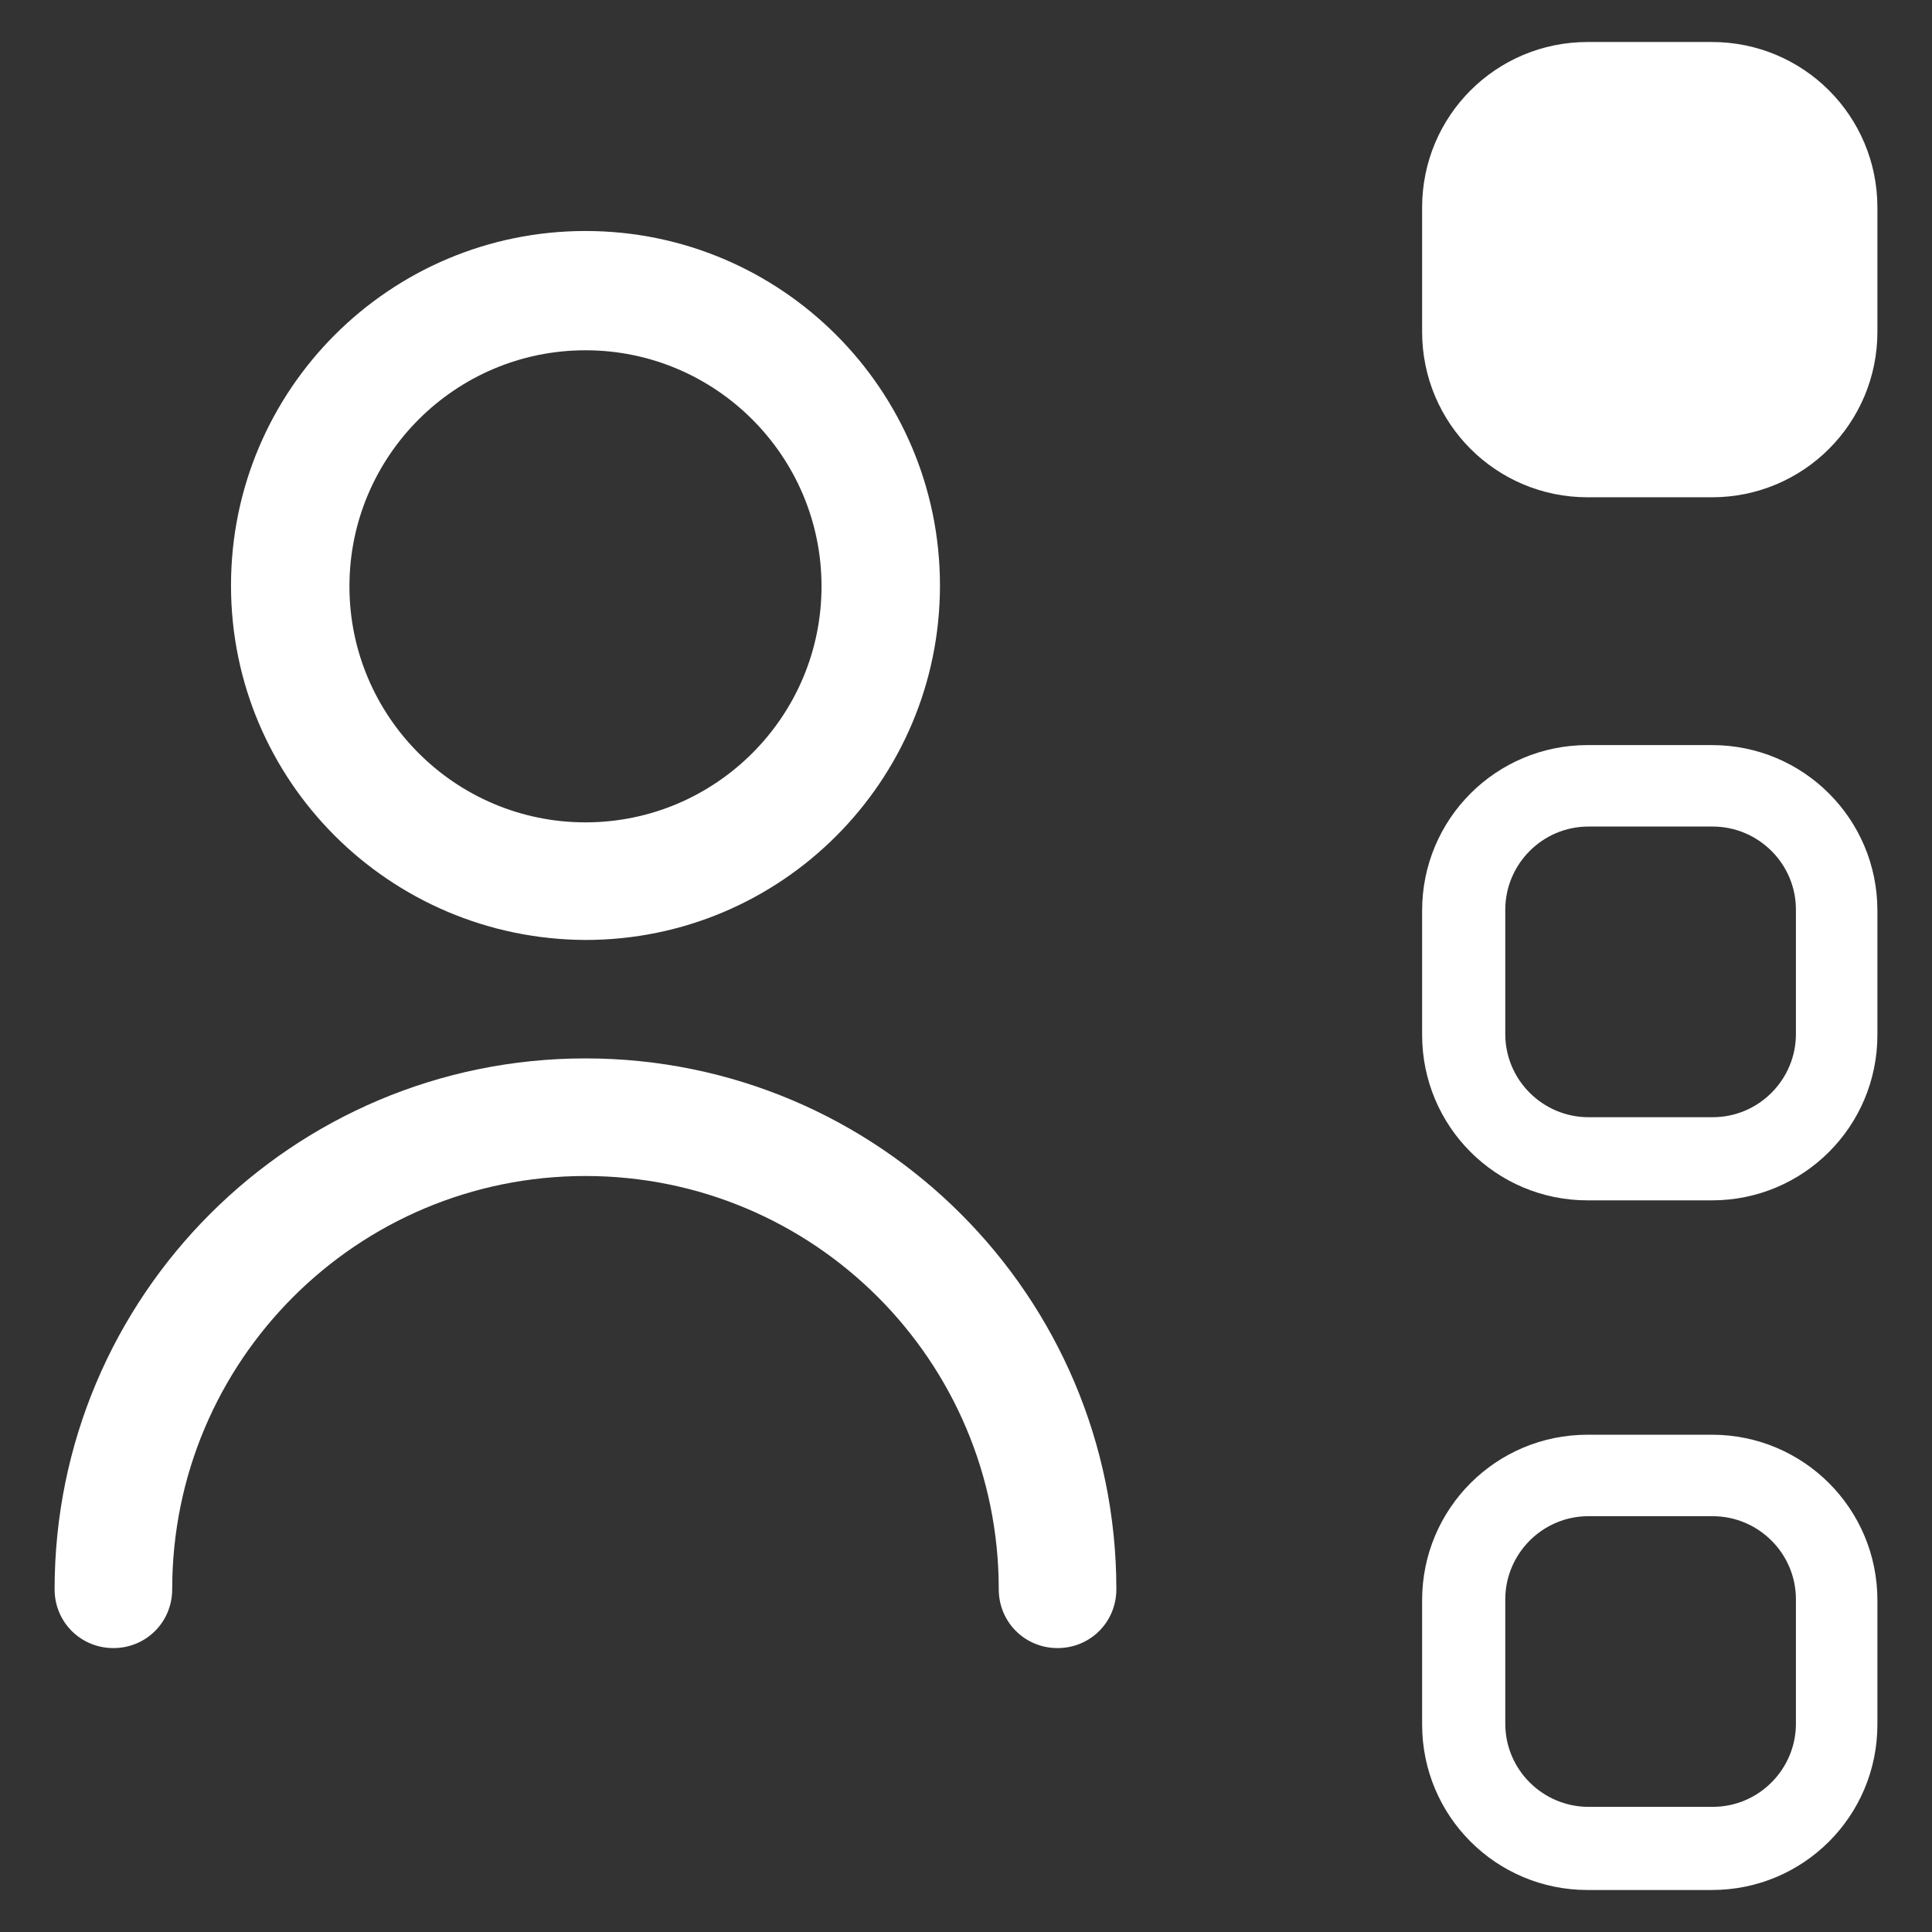 <?xml version="1.0" encoding="UTF-8"?>
<svg id="Layer_1" xmlns="http://www.w3.org/2000/svg" viewBox="0 0 23 23">
  <rect x="0" y="0" width="23" height="23" fill="#333333" stroke="none"/>
  <defs>
    <style>
      .cls-1 {
        fill: #fff;
      }
    </style>
  </defs>
  <g>
    <path class="cls-1" d="M6.97,11.19c2.33,0,4.22-1.89,4.22-4.22s-1.89-4.22-4.22-4.22-4.22,1.89-4.22,4.22c0,2.33,1.89,4.21,4.22,4.22ZM6.97,4.17c1.55,0,2.81,1.26,2.81,2.81s-1.26,2.81-2.81,2.81-2.81-1.26-2.81-2.81,1.26-2.81,2.81-2.81Z"/>
    <path class="cls-1" d="M6.97,12.6c-3.49,0-6.32,2.83-6.32,6.32,0,.39.31.7.7.7s.7-.31.7-.7c0-2.72,2.2-4.92,4.92-4.92s4.92,2.2,4.92,4.92c0,.39.31.7.7.7s.7-.31.7-.7c0-3.49-2.83-6.32-6.32-6.32Z"/>
  </g>
  <path class="cls-1" d="M22.35,3.95v-1.48c0-1.09-.88-1.97-1.97-1.97h-1.48c-1.09,0-1.97.88-1.97,1.97v1.48c0,1.09.88,1.97,1.97,1.97h1.48c1.09,0,1.97-.88,1.97-1.97Z"/>
  <path class="cls-1" d="M22.35,12.32v-1.48c0-1.09-.88-1.97-1.97-1.97h-1.48c-1.09,0-1.97.88-1.97,1.97v1.48c0,1.09.88,1.97,1.97,1.97h1.48c1.09,0,1.97-.88,1.97-1.97ZM18.91,13.3c-.54,0-.99-.44-.99-.99v-1.48c0-.54.44-.99.99-.99h1.48c.54,0,.99.44.99.99v1.48c0,.54-.44.99-.99.99h-1.48Z"/>
  <path class="cls-1" d="M22.35,20.53v-1.48c0-1.09-.88-1.97-1.97-1.97h-1.48c-1.09,0-1.97.88-1.97,1.97v1.48c0,1.09.88,1.97,1.97,1.97h1.48c1.09,0,1.97-.88,1.97-1.97ZM18.91,21.51c-.54,0-.99-.44-.99-.99v-1.48c0-.54.44-.99.99-.99h1.48c.54,0,.99.44.99.99v1.48c0,.54-.44.99-.99.99h-1.48Z"/>
</svg>